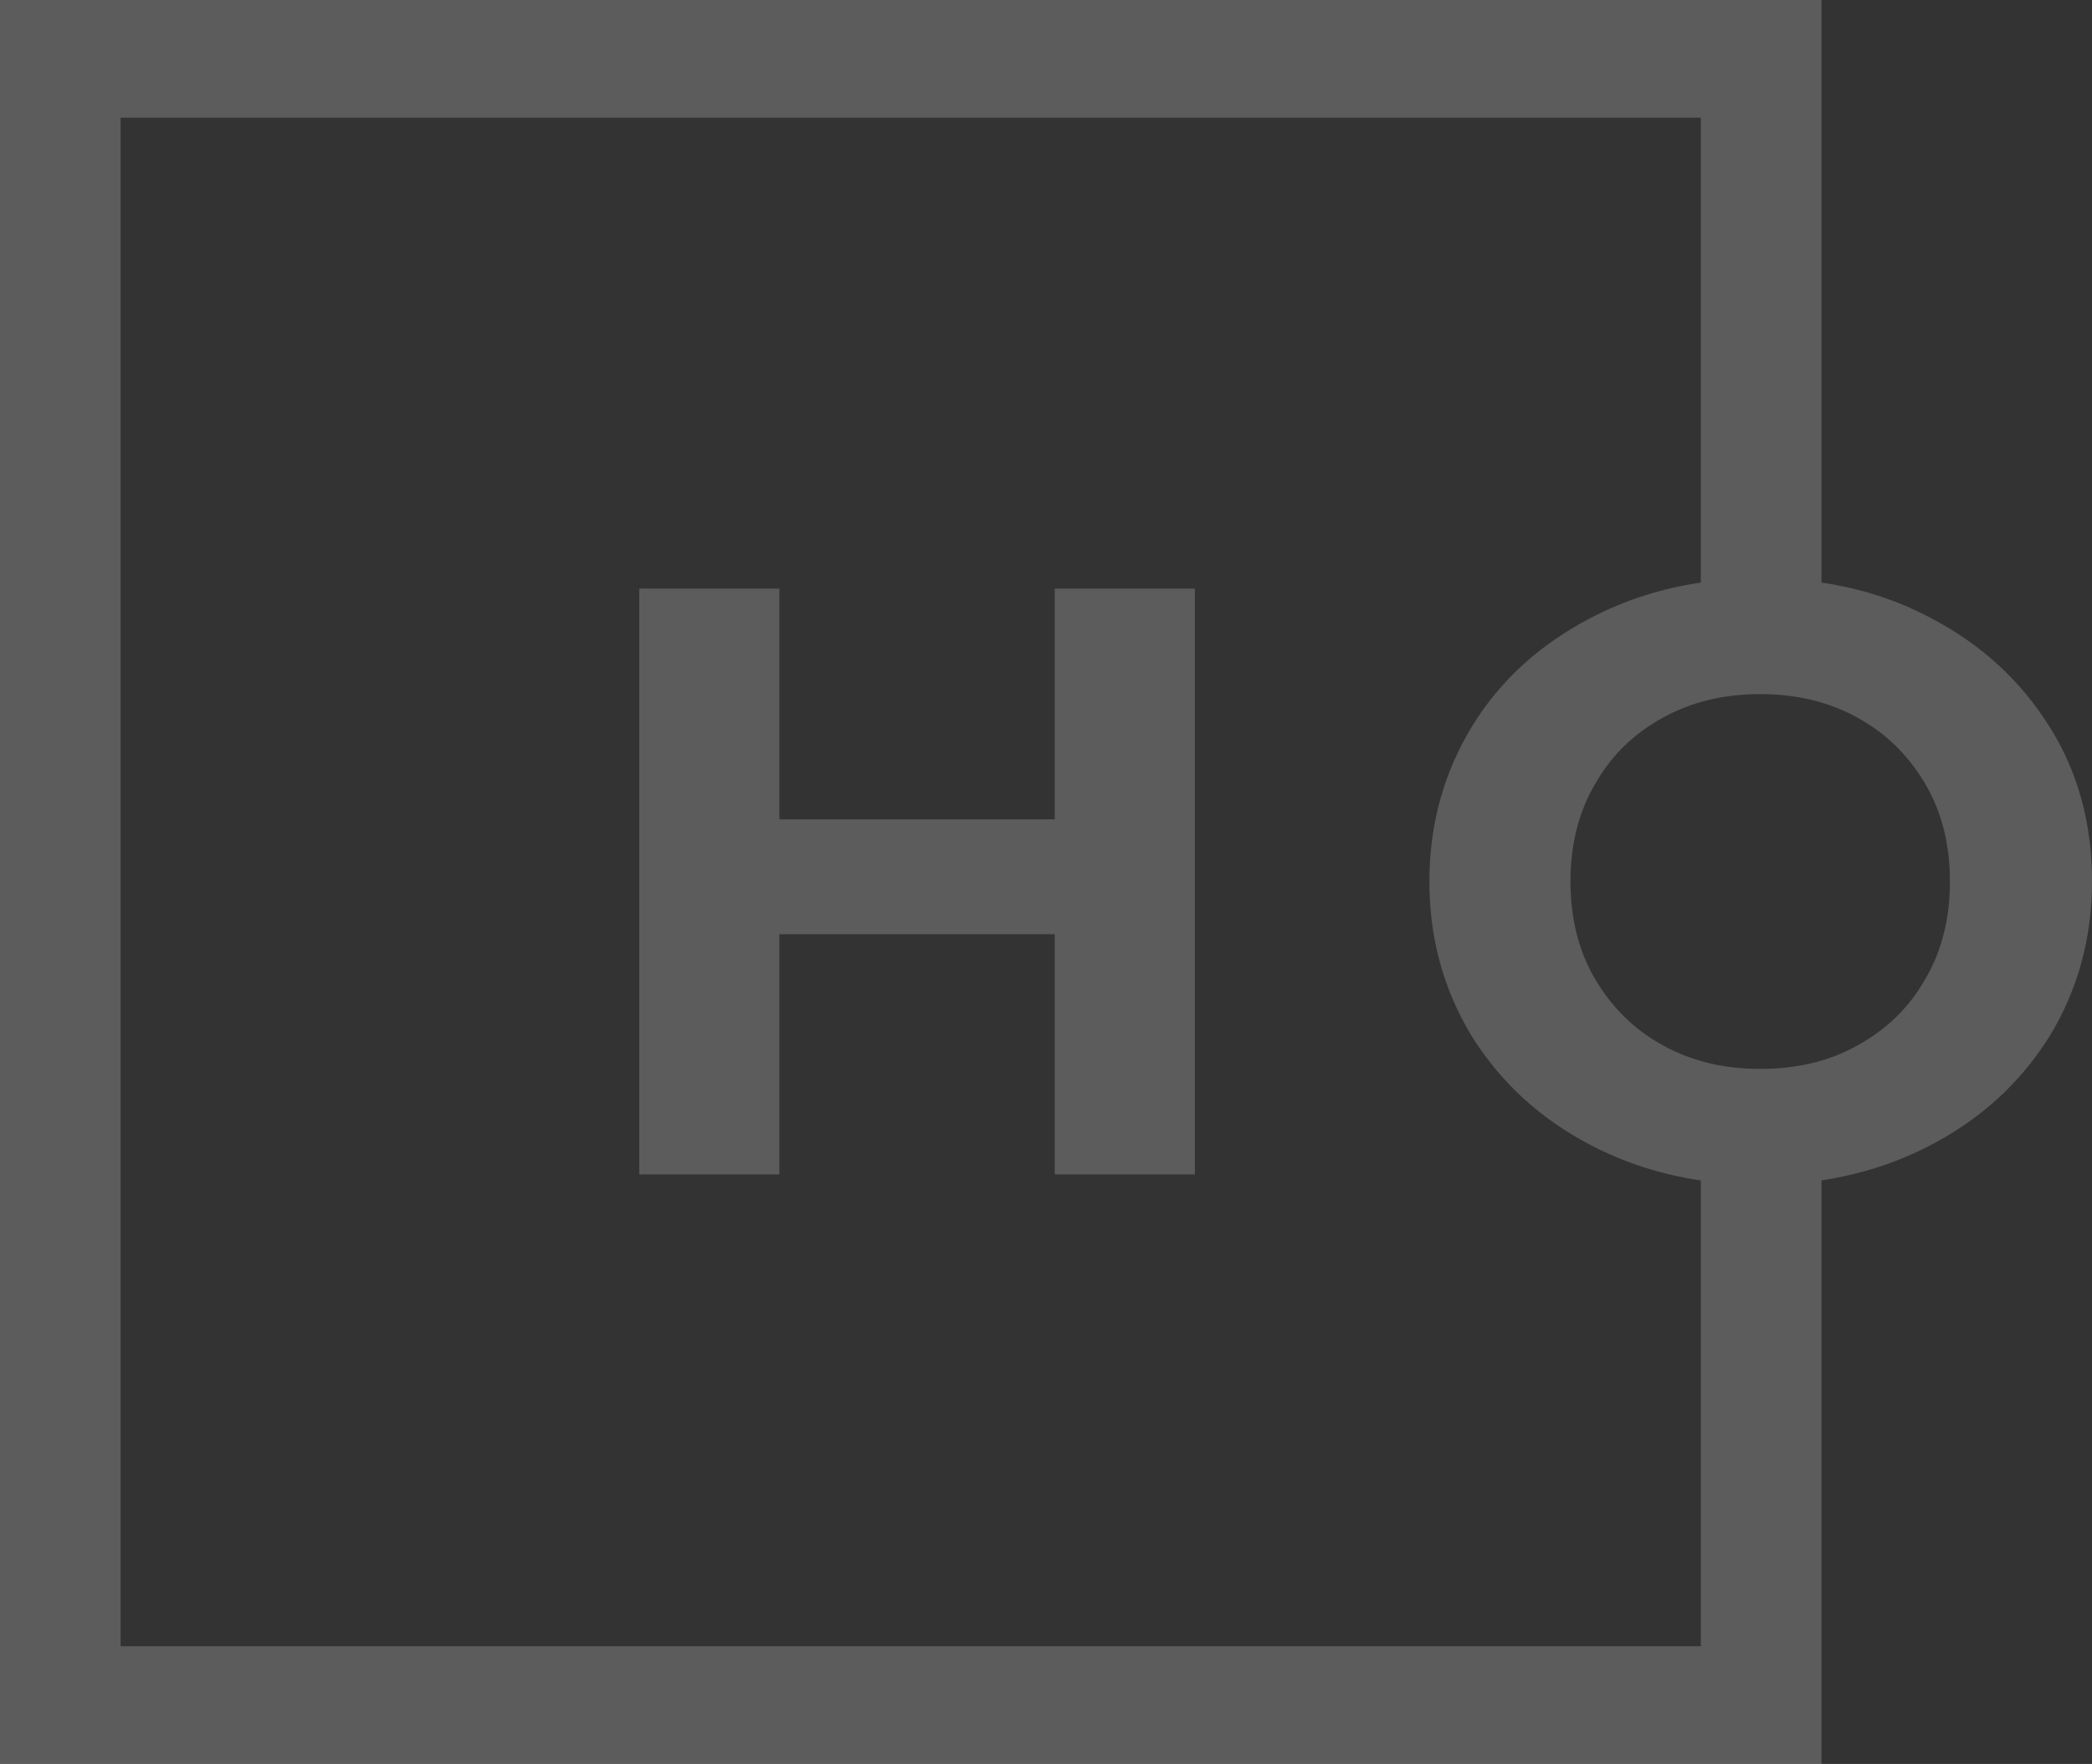 <?xml version="1.0" encoding="UTF-8"?> <svg xmlns="http://www.w3.org/2000/svg" width="542" height="457" viewBox="0 0 542 457" fill="none"><rect x="0" y="0" width="542" height="457" fill="#333333" stroke="none"/> <g style="mix-blend-mode:overlay" opacity="0.4"> <path d="M309.568 304.263V152.501H273.264V212.279H201.924V152.501H165.624V304.263H201.924V242.045H273.264V304.263H309.568Z" fill="white" fill-opacity="0.5"></path> <path fill-rule="evenodd" clip-rule="evenodd" d="M471.914 305.809V457H0V0H471.914V150.928C482.121 152.438 491.534 155.483 500.153 160.064C513.263 166.894 523.346 176.168 530.91 188.123C538.472 200.078 542 213.498 542 228.382C542 243.264 538.219 256.684 530.91 268.639C523.346 280.596 513.263 289.868 500.153 296.7C491.413 301.254 481.999 304.291 471.914 305.809ZM440.653 305.833V426.5H31.258V30.498H440.653V150.929C430.43 152.439 420.962 155.484 412.175 160.064C399.065 166.894 388.729 176.168 381.42 188.123C374.109 200.078 370.328 213.498 370.328 228.382C370.328 243.264 374.109 256.684 381.42 268.639C388.982 280.596 399.065 289.868 412.175 296.7C420.962 301.279 430.43 304.323 440.653 305.833ZM481.246 270.835C488.81 266.687 494.607 261.077 498.894 253.512C503.18 246.193 505.196 237.653 505.196 228.382C505.196 219.108 503.18 210.569 498.894 203.25C494.607 195.93 488.81 190.075 481.246 185.926C473.685 181.778 465.365 179.826 456.038 179.826C446.711 179.826 438.393 181.778 430.829 185.926C423.267 190.075 417.468 195.685 413.182 203.25C408.897 210.569 406.879 219.108 406.879 228.382C406.879 237.653 408.897 246.193 413.182 253.512C417.468 260.832 423.267 266.687 430.829 270.835C438.393 274.984 446.711 276.936 456.038 276.936C465.365 276.936 473.937 274.984 481.246 270.835Z" fill="white" fill-opacity="0.5"></path> </g> </svg> 